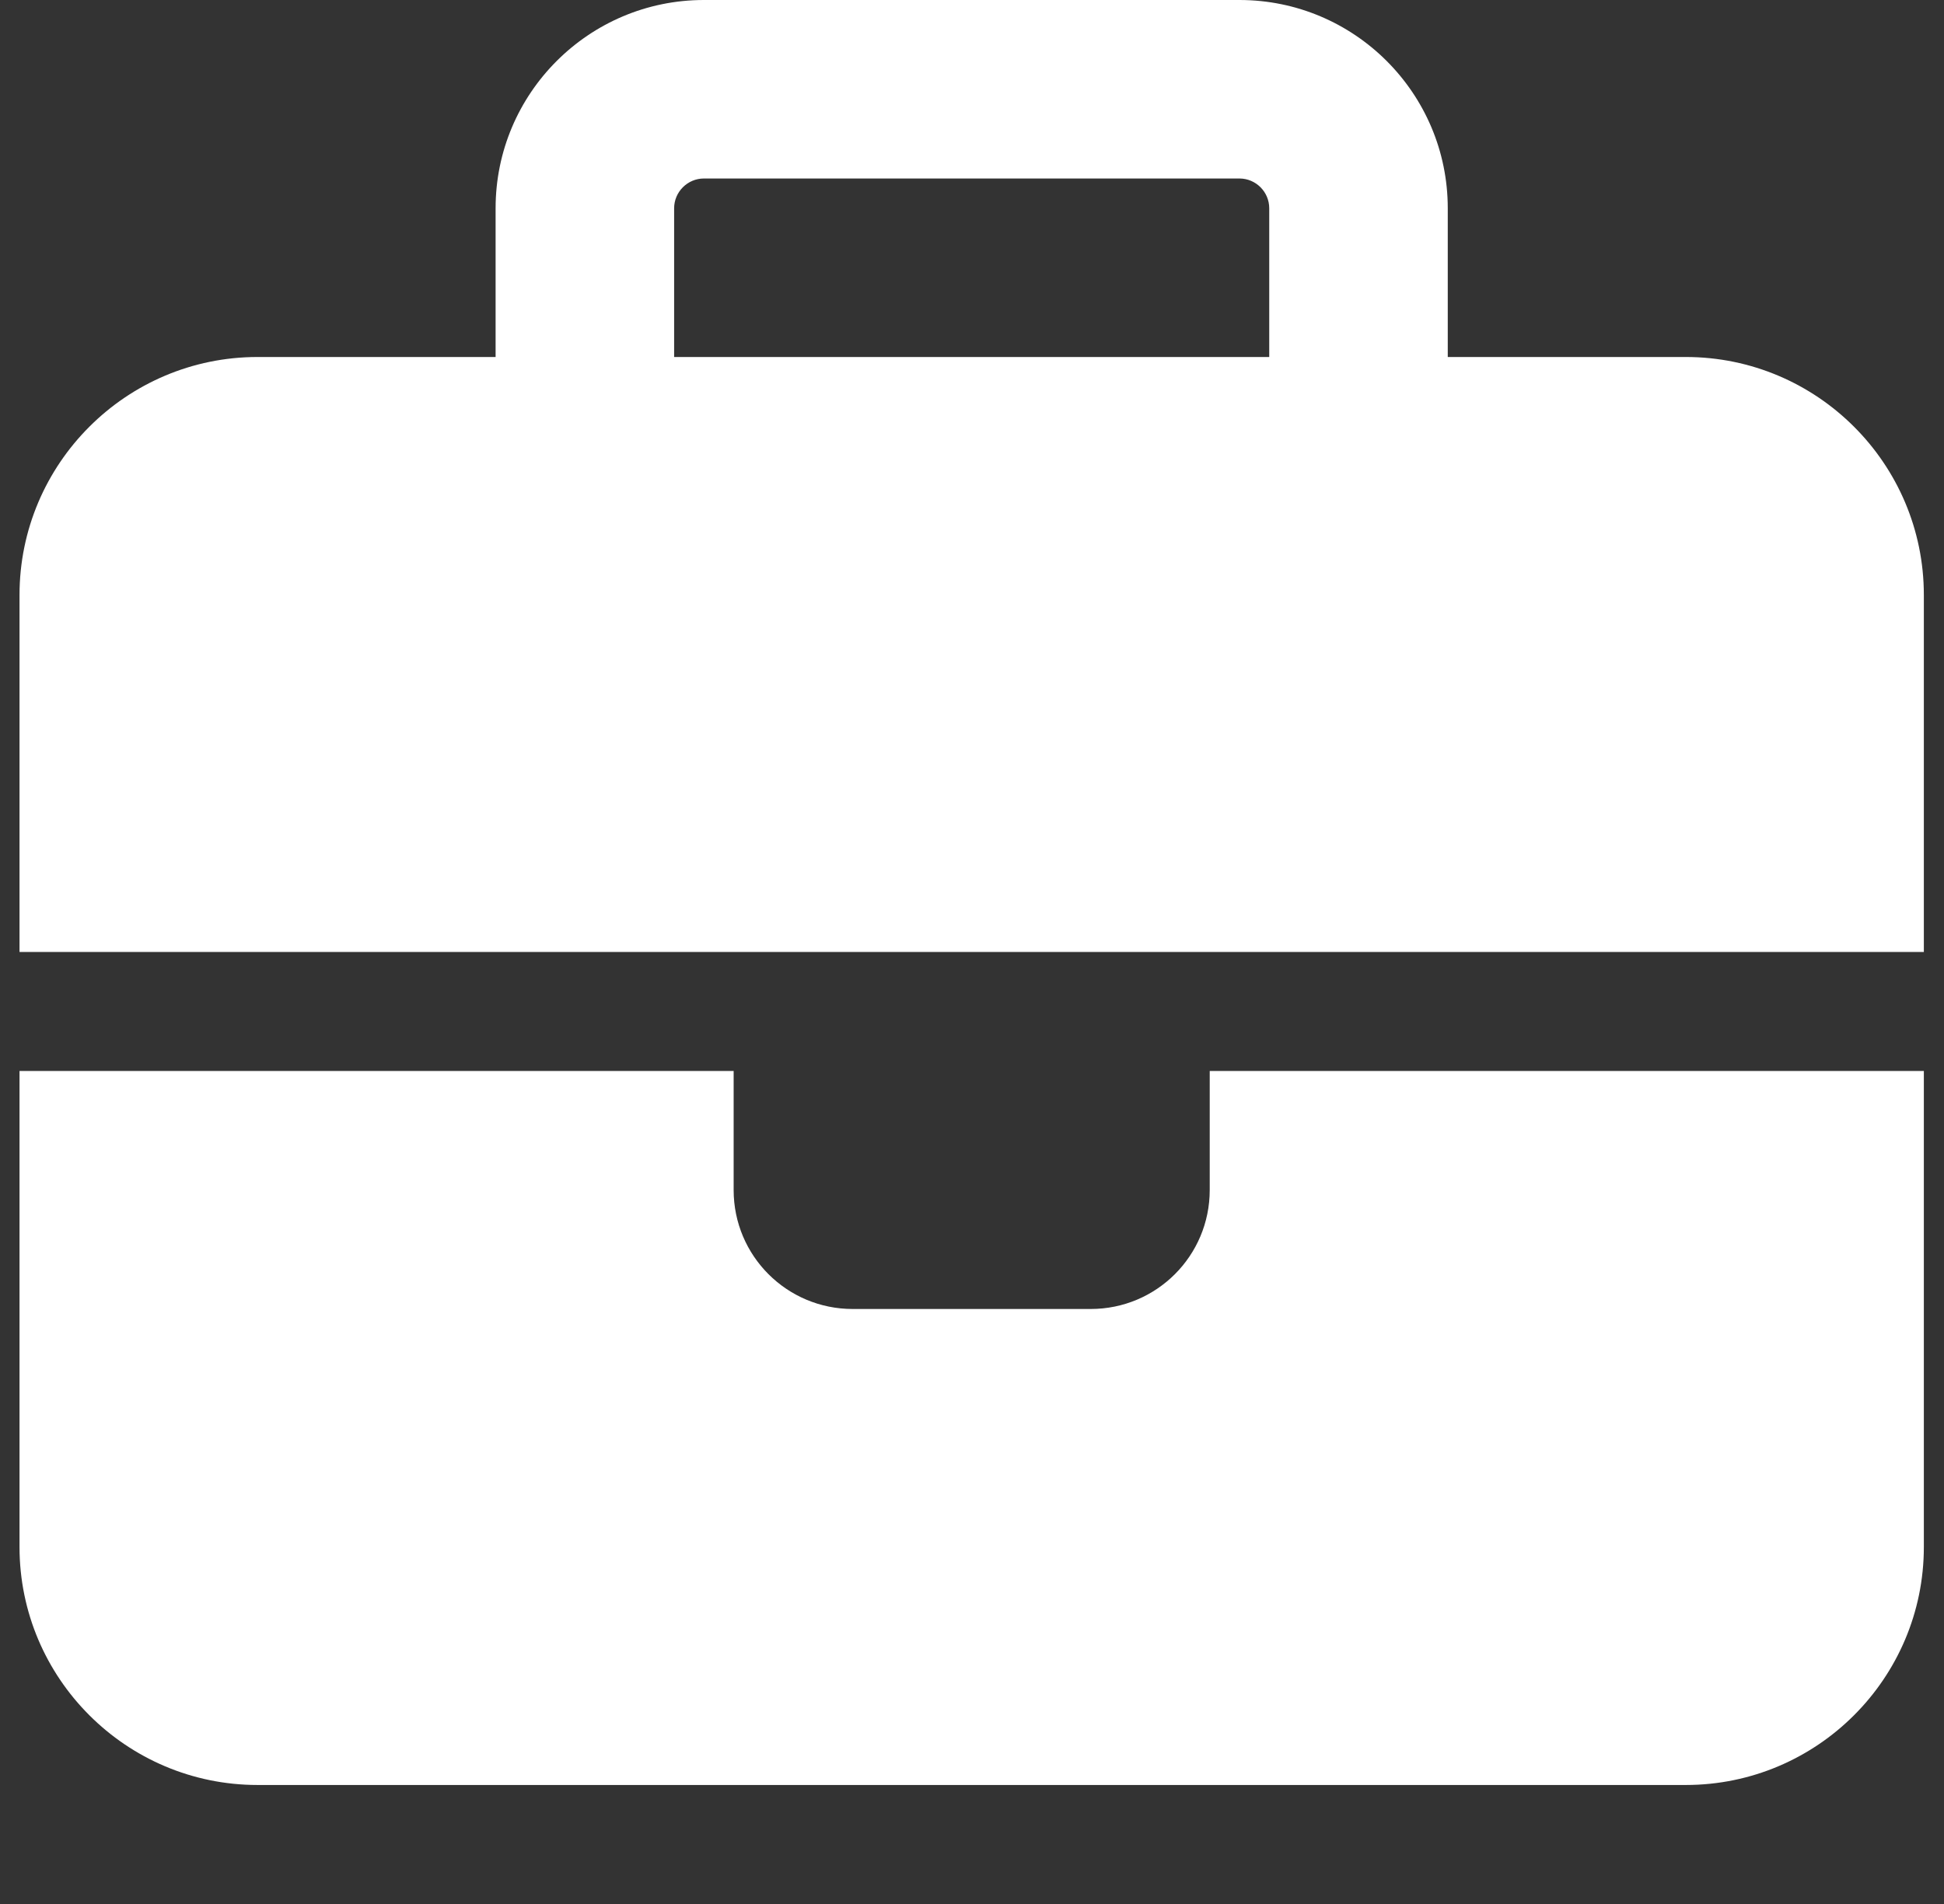 <svg width="49" height="48" viewBox="0 0 49 48" fill="none" xmlns="http://www.w3.org/2000/svg">
<rect x="0" y="0" width="49" height="48" fill="#333333" stroke="none"/>
<g clip-path="url(#clip0_557_49)">
<path d="M17.742 4.5H31.242C31.655 4.5 31.992 4.838 31.992 5.25V9H16.992V5.25C16.992 4.838 17.33 4.5 17.742 4.5ZM12.492 5.25V9H6.492C3.183 9 0.492 11.691 0.492 15V24H18.492H30.492H48.492V15C48.492 11.691 45.802 9 42.492 9H36.492V5.25C36.492 2.353 34.139 0 31.242 0H17.742C14.845 0 12.492 2.353 12.492 5.25ZM48.492 27H30.492V30C30.492 31.659 29.152 33 27.492 33H21.492C19.833 33 18.492 31.659 18.492 30V27H0.492V39C0.492 42.309 3.183 45 6.492 45H42.492C45.802 45 48.492 42.309 48.492 39V27Z" fill="white"/>
</g>
<defs>
<clipPath id="clip0_557_49">
<rect width="48" height="48" fill="white" transform="translate(0.492)"/>
</clipPath>
</defs>
</svg>
